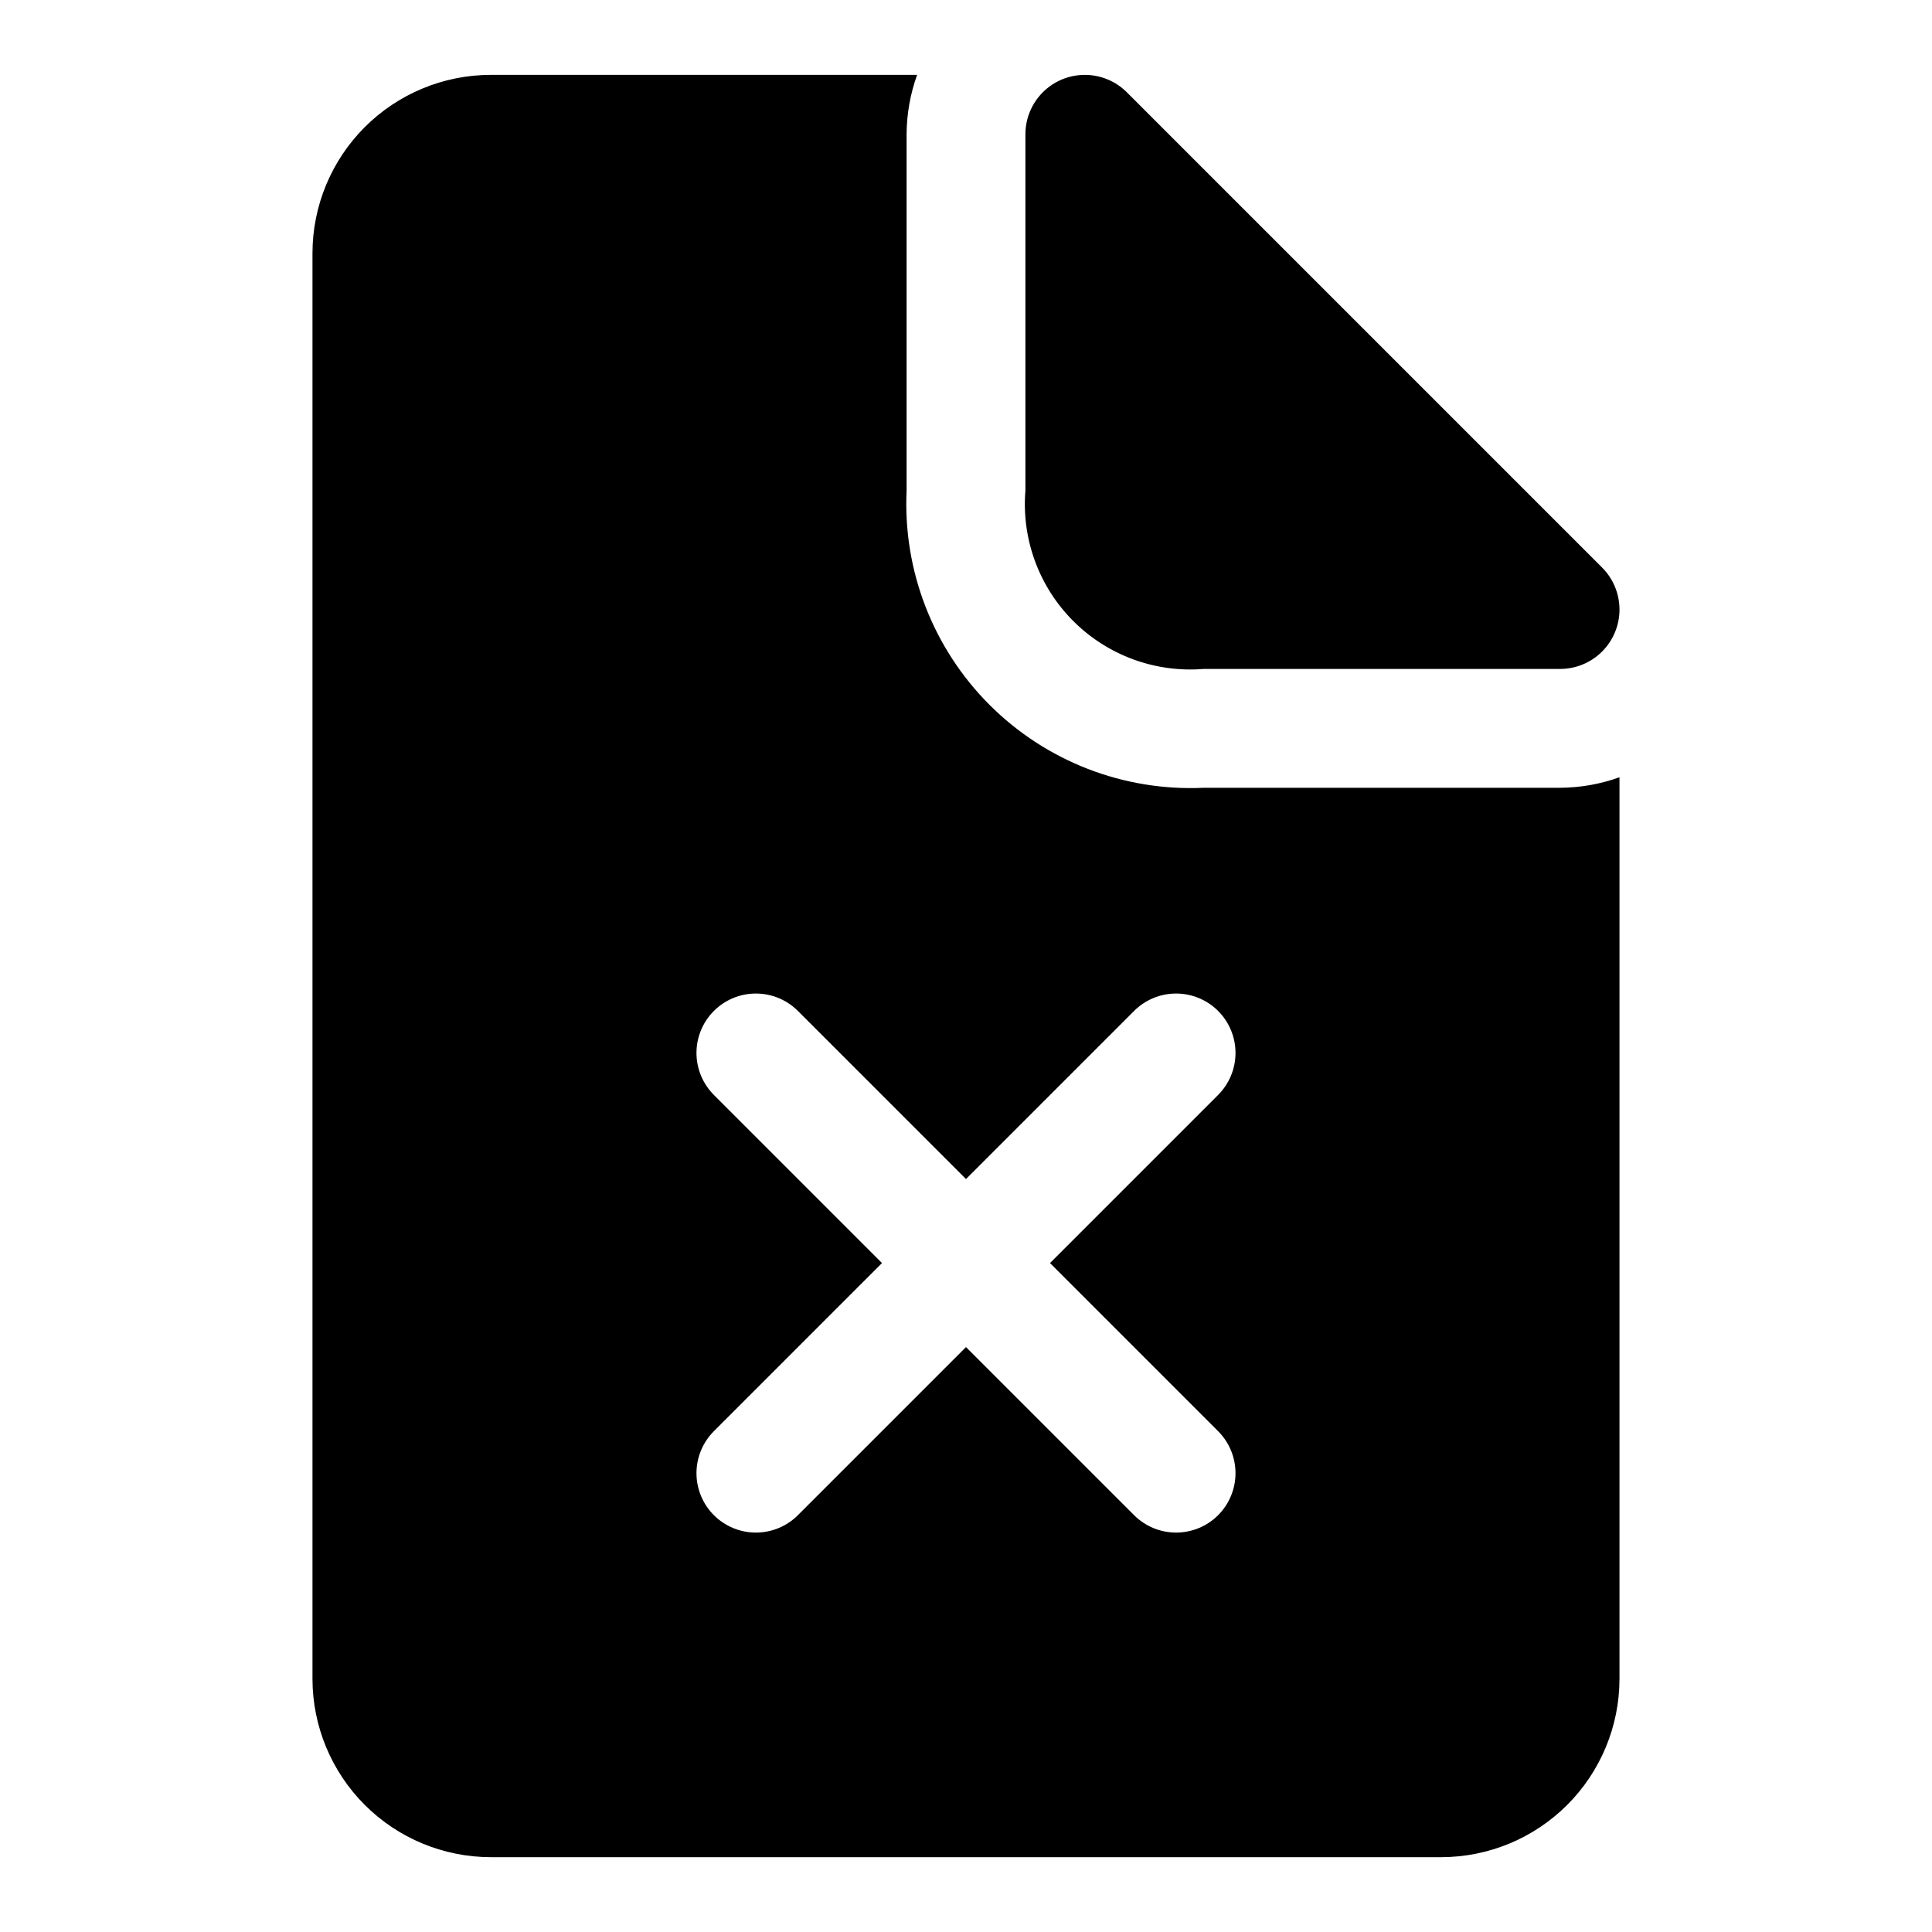 <?xml version="1.0" encoding="UTF-8"?>
<!-- Uploaded to: ICON Repo, www.iconrepo.com, Generator: ICON Repo Mixer Tools -->
<svg fill="#000000" width="800px" height="800px" version="1.1" viewBox="144 144 512 512" xmlns="http://www.w3.org/2000/svg">
 <path d="m557.44 352.77h-94.461c-21.164 0.98-41.762-6.996-56.742-21.977-14.984-14.98-22.961-35.578-21.98-56.742v-94.465c0.027-5.367 0.969-10.691 2.789-15.746h-113c-12.523 0.016-24.527 4.996-33.383 13.852-8.855 8.855-13.836 20.859-13.852 33.383v377.86c0.016 12.523 4.996 24.531 13.852 33.383 8.855 8.855 20.859 13.836 33.383 13.852h251.9c12.523-0.016 24.531-4.996 33.383-13.852 8.855-8.852 13.836-20.859 13.852-33.383v-238.95c-5.051 1.816-10.375 2.758-15.746 2.785zm-90.648 170.49c2.961 2.949 4.625 6.957 4.629 11.137 0.004 4.18-1.656 8.188-4.609 11.145-2.957 2.957-6.969 4.613-11.148 4.609-4.18-0.004-8.184-1.668-11.137-4.629l-44.531-44.531-44.531 44.531h0.004c-2.949 2.961-6.957 4.625-11.137 4.629-4.18 0.004-8.191-1.652-11.145-4.609-2.957-2.957-4.617-6.965-4.613-11.145 0.004-4.18 1.672-8.188 4.633-11.137l44.531-44.535-44.531-44.535c-2.961-2.949-4.629-6.957-4.633-11.137-0.004-4.18 1.656-8.188 4.613-11.145 2.953-2.957 6.965-4.613 11.145-4.609 4.18 0.004 8.188 1.668 11.137 4.629l44.531 44.531 44.531-44.531h-0.004c2.953-2.961 6.957-4.625 11.137-4.629 4.18-0.004 8.191 1.652 11.148 4.609 2.953 2.957 4.613 6.965 4.609 11.145-0.004 4.18-1.668 8.188-4.629 11.137l-44.531 44.535zm-51.047-249.21v-94.465c0-4.176 1.66-8.18 4.613-11.133 2.949-2.953 6.953-4.609 11.129-4.609s8.18 1.66 11.133 4.609l125.95 125.95c2.953 2.953 4.609 6.957 4.613 11.133 0 4.176-1.66 8.18-4.613 11.133-2.953 2.953-6.957 4.609-11.133 4.609h-94.461c-12.82 1.043-25.449-3.594-34.543-12.688s-13.734-21.727-12.691-34.543z"/>
</svg>